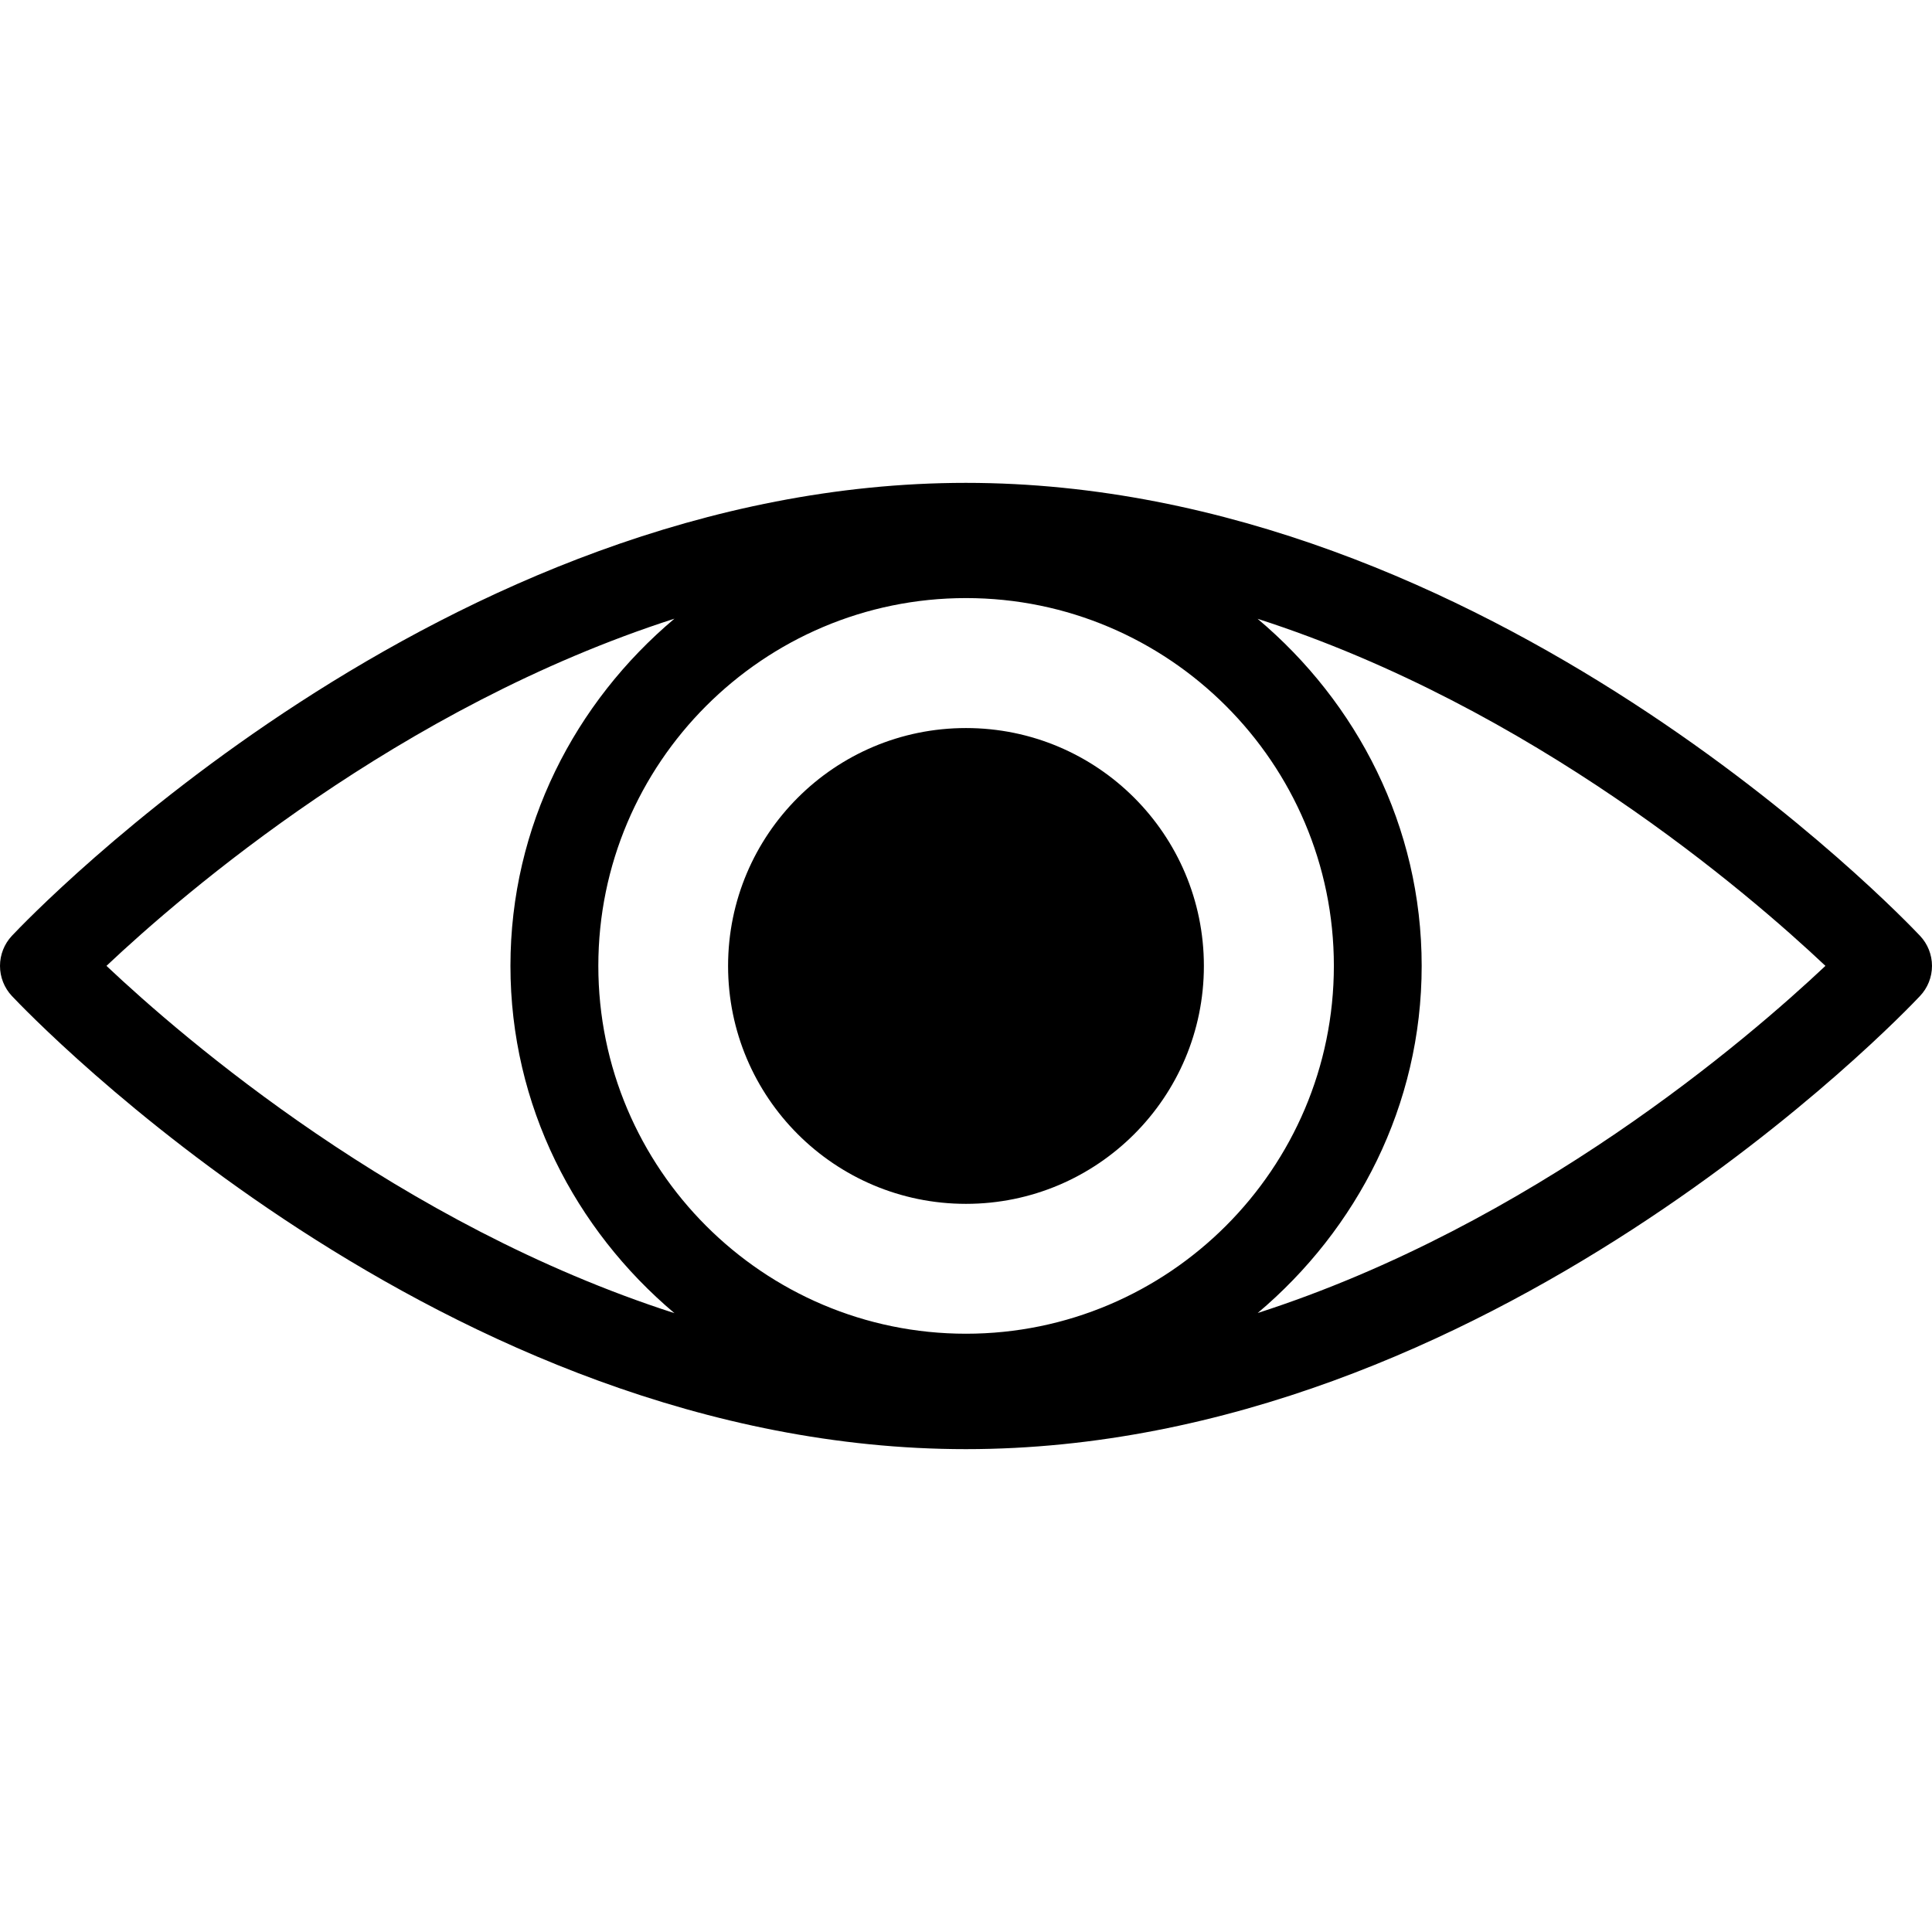 <?xml version="1.0" encoding="UTF-8"?> <svg xmlns="http://www.w3.org/2000/svg" width="512" height="512" viewBox="0 0 512 512" fill="none"> <path d="M255.995 319.033C290.815 319.033 319.042 290.806 319.042 255.987C319.042 221.167 290.815 192.94 255.995 192.94C221.176 192.94 192.949 221.167 192.949 255.987C192.949 290.806 221.176 319.033 255.995 319.033Z" fill="black"></path> <path d="M508.825 248C504.207 243.115 394.364 127.963 255.966 127.963C117.584 127.963 7.756 243.115 3.151 248C1.126 250.162 0 253.013 0 255.974C0 258.936 1.126 261.787 3.151 263.948C7.774 268.834 117.605 384.038 255.966 384.038C394.364 384.038 504.241 268.834 508.825 263.948C510.863 261.794 511.998 258.94 511.998 255.974C511.998 253.008 510.863 250.155 508.825 248ZM255.997 353.451C202.271 353.451 158.563 309.734 158.563 255.965C158.563 202.239 202.271 158.498 255.997 158.498C309.72 158.498 353.489 202.224 353.489 255.965C353.477 309.703 309.72 353.451 255.997 353.451ZM178.736 163.956C152.404 186.114 135.274 218.915 135.274 255.965C135.274 293 152.404 325.804 178.736 348.002C105.879 324.57 48.665 275.267 28.215 255.965C48.668 236.685 105.894 187.375 178.736 163.956ZM333.295 347.965C359.608 325.792 376.759 292.982 376.759 255.965C376.759 218.949 359.623 186.163 333.273 163.989C406.127 187.421 463.298 236.664 483.76 255.965C463.295 275.249 406.124 324.5 333.295 347.965Z" fill="black"></path> </svg> 